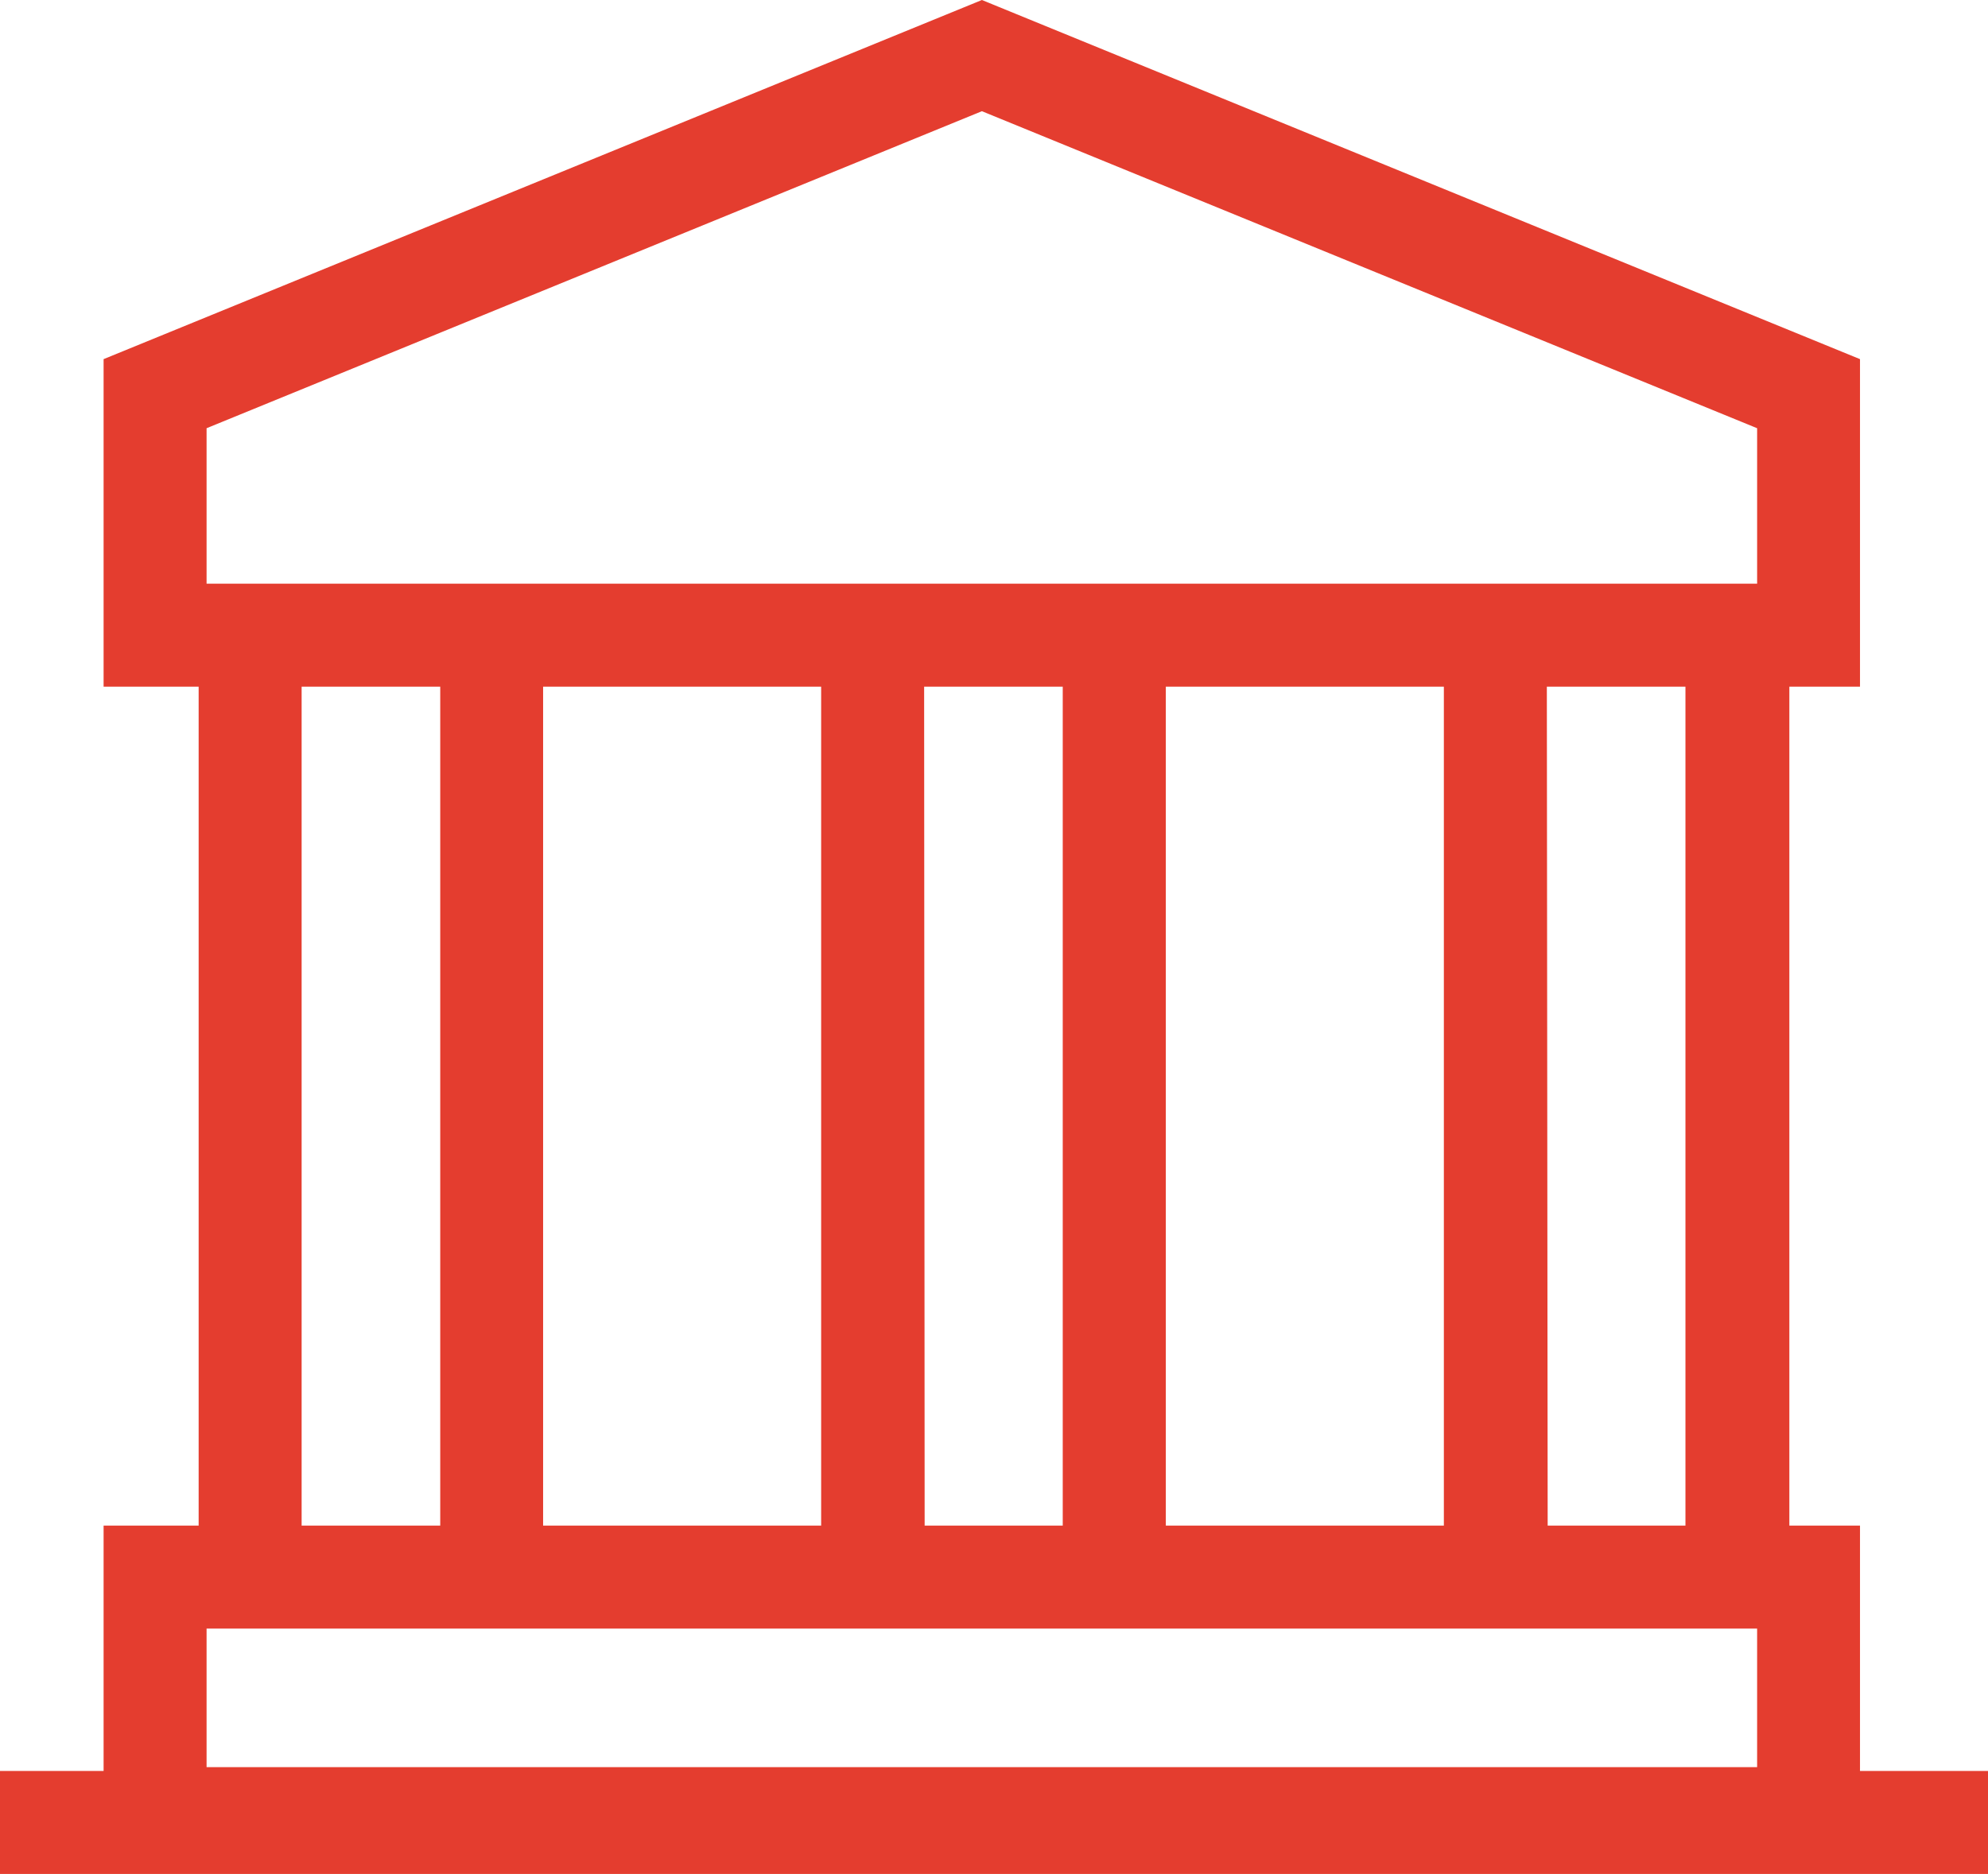 <?xml version="1.0" encoding="UTF-8"?>
<svg xmlns="http://www.w3.org/2000/svg" width="19.305" height="18.198">
  <path fill="#e43d2f" d="M2.006 15.817h15.057v1.346H2.006Zm.923-9.148h1.346v8.148H2.929Zm2.345 0h2.7v8.148h-2.7Zm3.7 0h1.346v8.148H8.979Zm2.347 0h2.7v8.148h-2.7Zm3.7 0h1.346v8.148h-1.338ZM2.006 4.159 9.535 1.08l7.528 3.079v1.51H2.006ZM9.535 0 1.006 3.488v3.181h.923v8.148h-.923V17.2H0v1h19.305v-1h-1.243v-2.383h-.686V6.669h.686V3.488Z" data-name="Path 2716"></path>
</svg>
